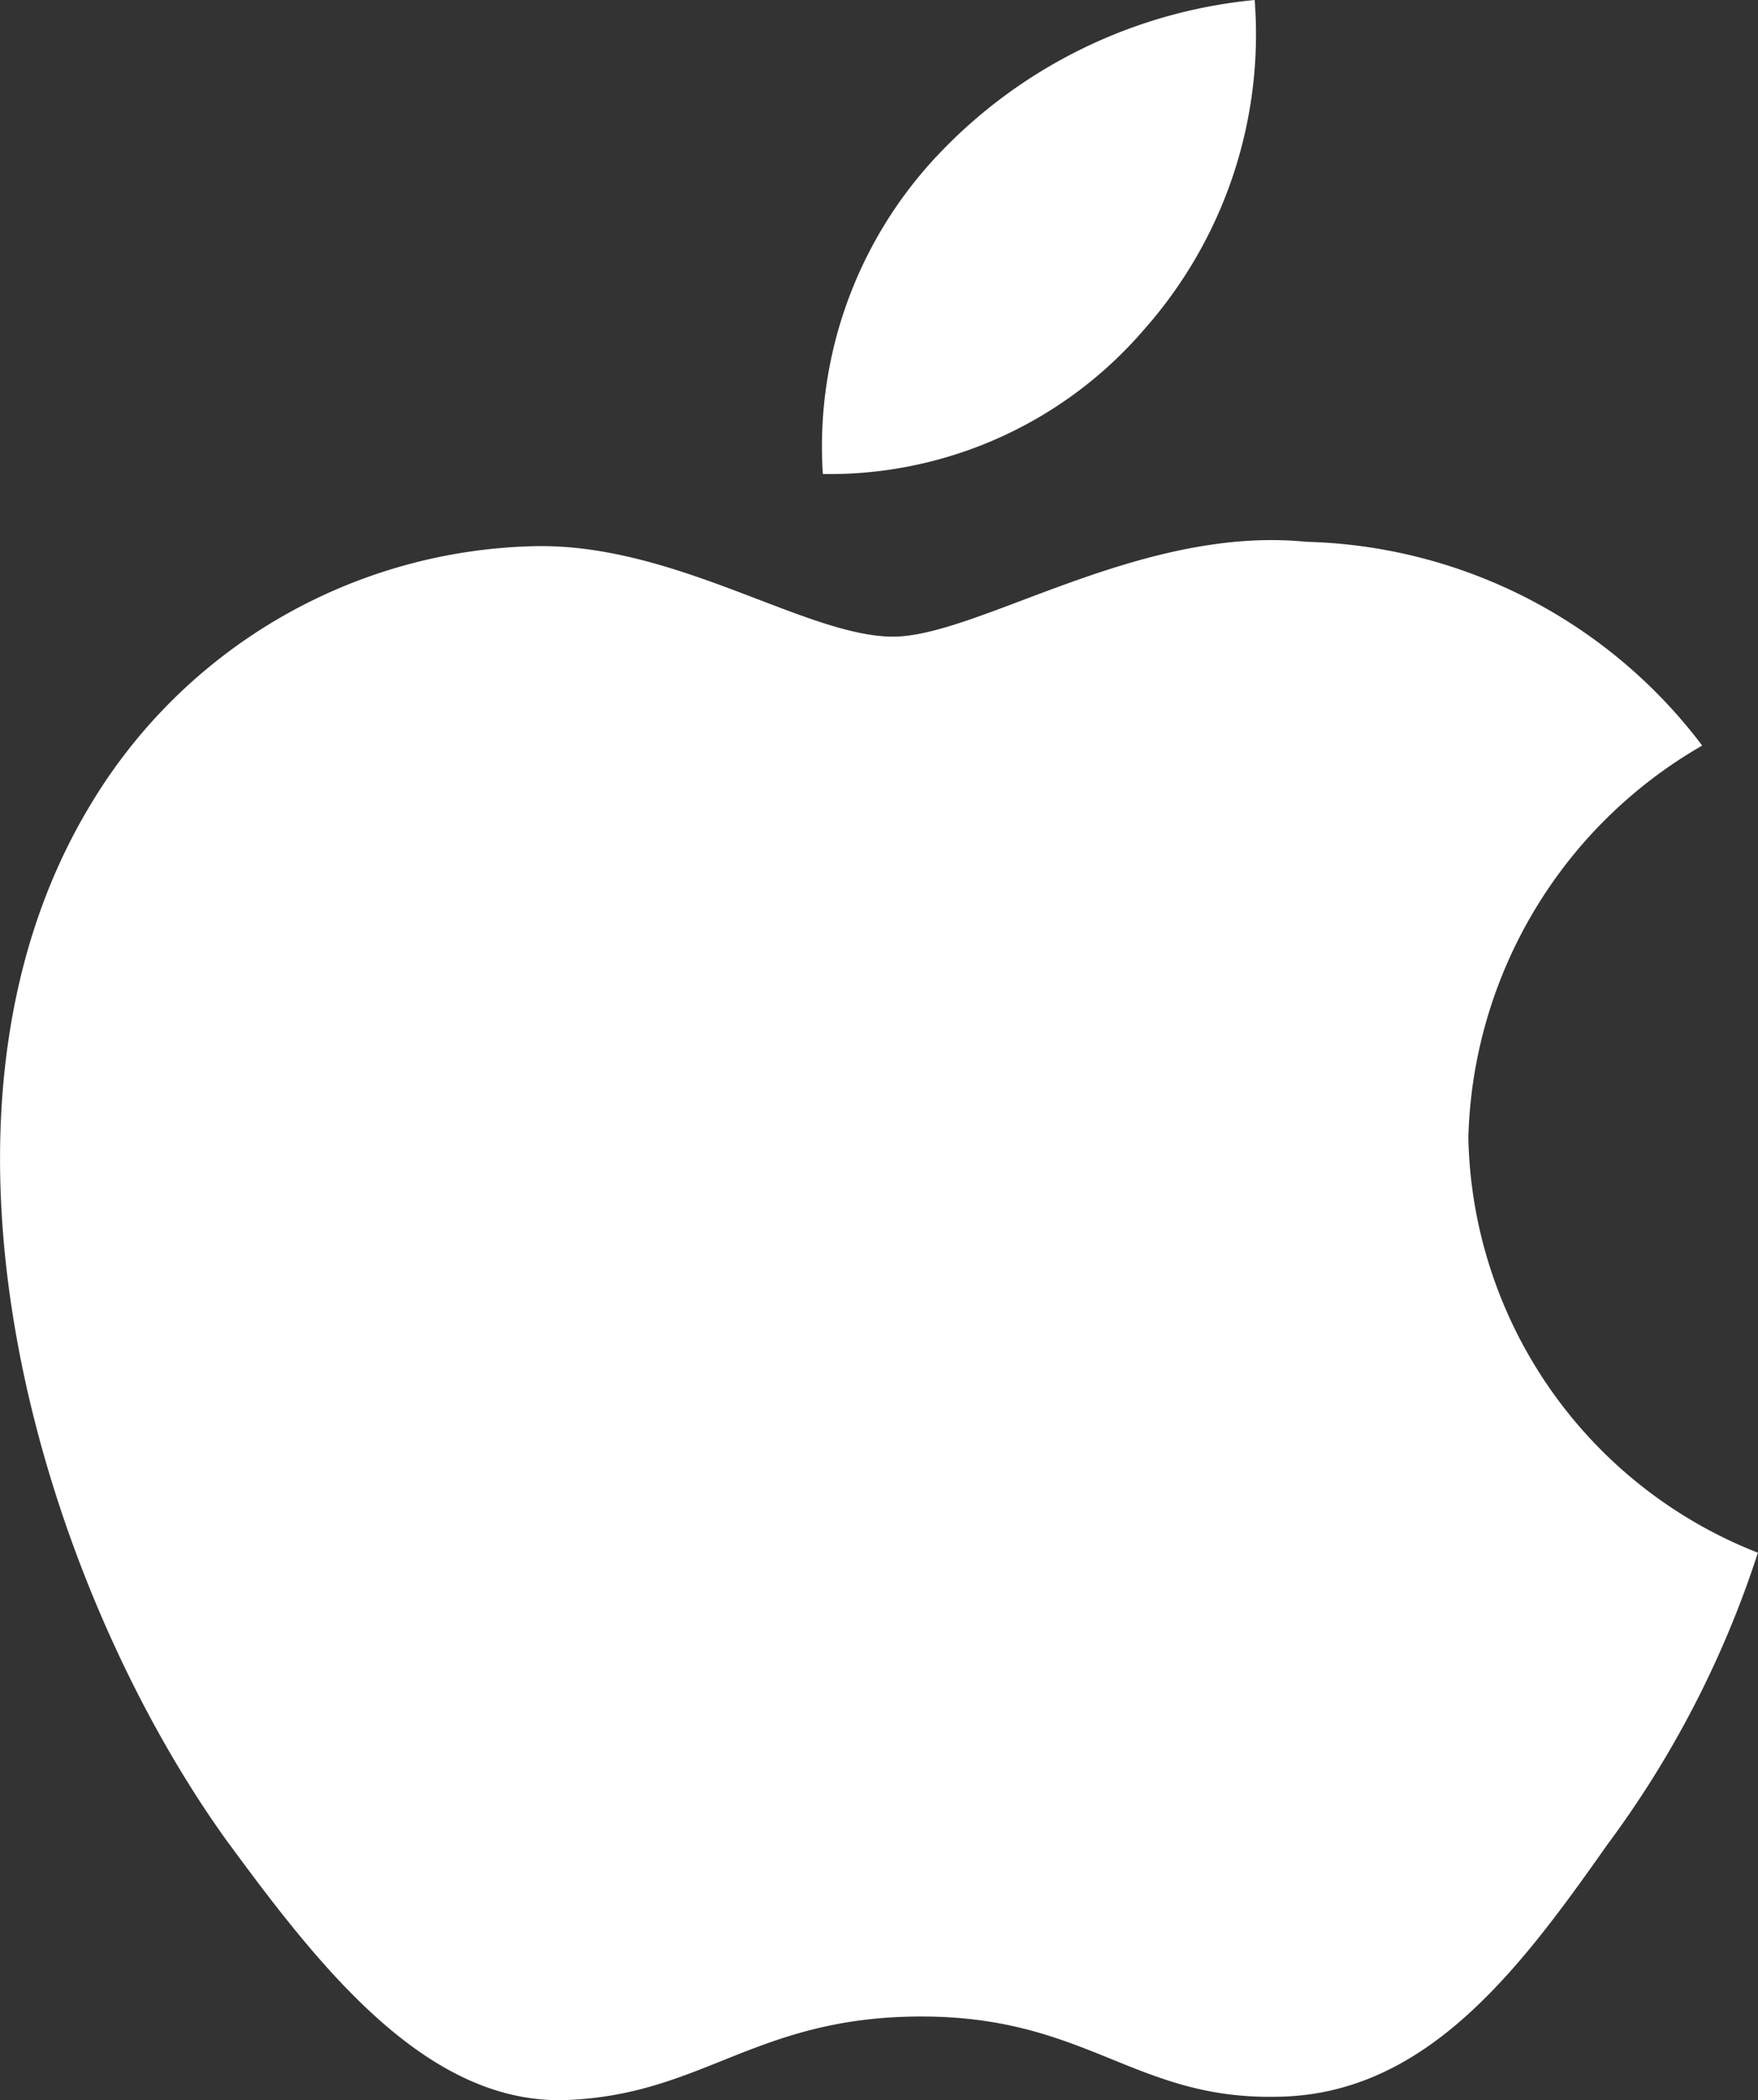 <svg id="Group_10" data-name="Group 10" xmlns="http://www.w3.org/2000/svg" width="16.479" height="19.684" viewBox="0 0 16.479 19.684">
  <rect x="0" y="0" width="16.479" height="19.684" fill="#333333" stroke="none"/>
  <path id="Fill_2_Copy" data-name="Fill 2 Copy" d="M13.764,5.6a4.37,4.37,0,0,1,2.192-3.674A4.8,4.8,0,0,0,12.243.016C10.682-.14,9.167.905,8.371.905,7.56.905,6.335.031,5.015.057A4.981,4.981,0,0,0,.854,2.471C-.945,5.434.4,9.789,2.121,12.184c.862,1.174,1.87,2.483,3.188,2.437,1.29-.05,1.772-.783,3.329-.783s2,.783,3.34.752c1.385-.02,2.256-1.178,3.088-2.362a9.467,9.467,0,0,0,1.412-2.737A4.271,4.271,0,0,1,13.764,5.6" transform="translate(0 5.062)" fill="#fff"/>
  <path id="Fill_3_Copy" data-name="Fill 3 Copy" d="M3.034,3.089A4.174,4.174,0,0,0,4.071,0,4.7,4.7,0,0,0,1.087,1.468,3.98,3.98,0,0,0,.023,4.443,3.89,3.89,0,0,0,3.034,3.089" transform="translate(7.69)" fill="#fff"/>
</svg>
